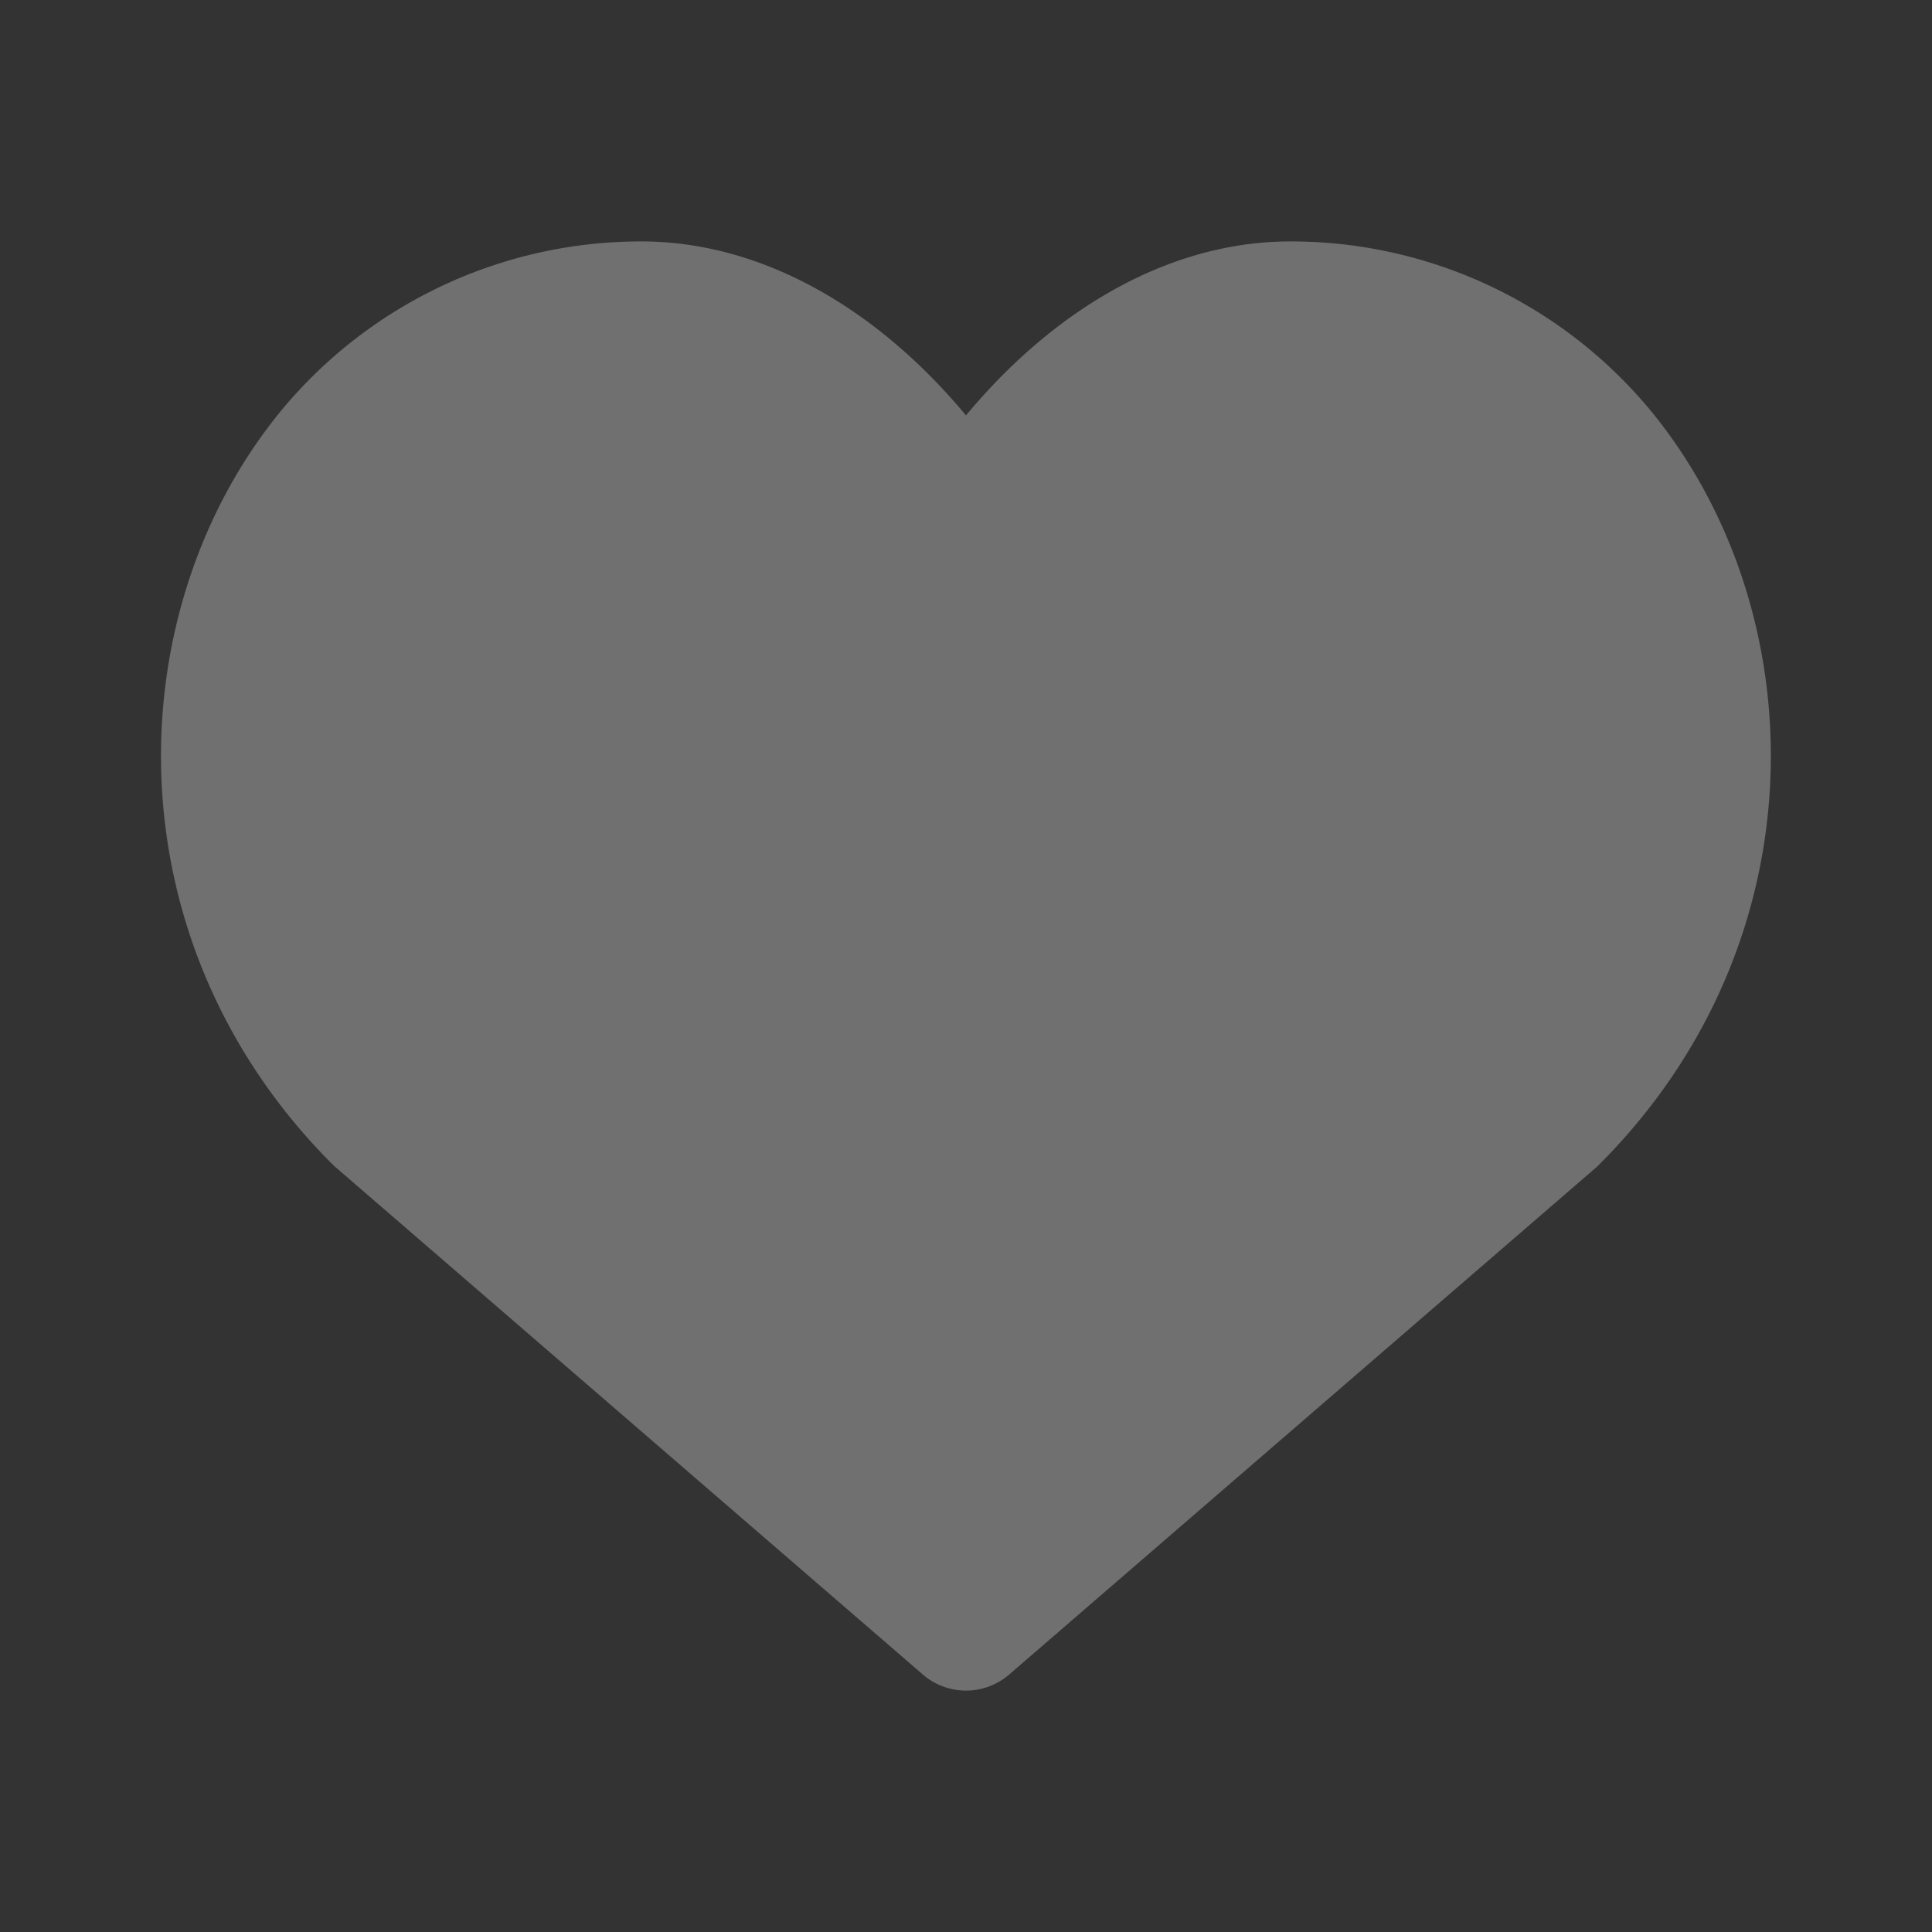 <svg xmlns="http://www.w3.org/2000/svg" width="12" height="12" fill="none"><rect width="100%" height="100%" fill="#333333" stroke="none"/><path fill="#fff" fill-opacity=".3" d="M4.029 1.5a2.9 2.9 0 0 0-2.274 1.04C.732 3.775.67 5.828 2.057 7.224l.023.022L5.731 10.4a.41.41 0 0 0 .538 0L9.92 7.246l.022-.022c1.387-1.396 1.325-3.45.302-4.684A2.9 2.9 0 0 0 7.97 1.5c-.723.016-1.421.42-1.97 1.08-.55-.66-1.248-1.064-1.972-1.08Z"/></svg>